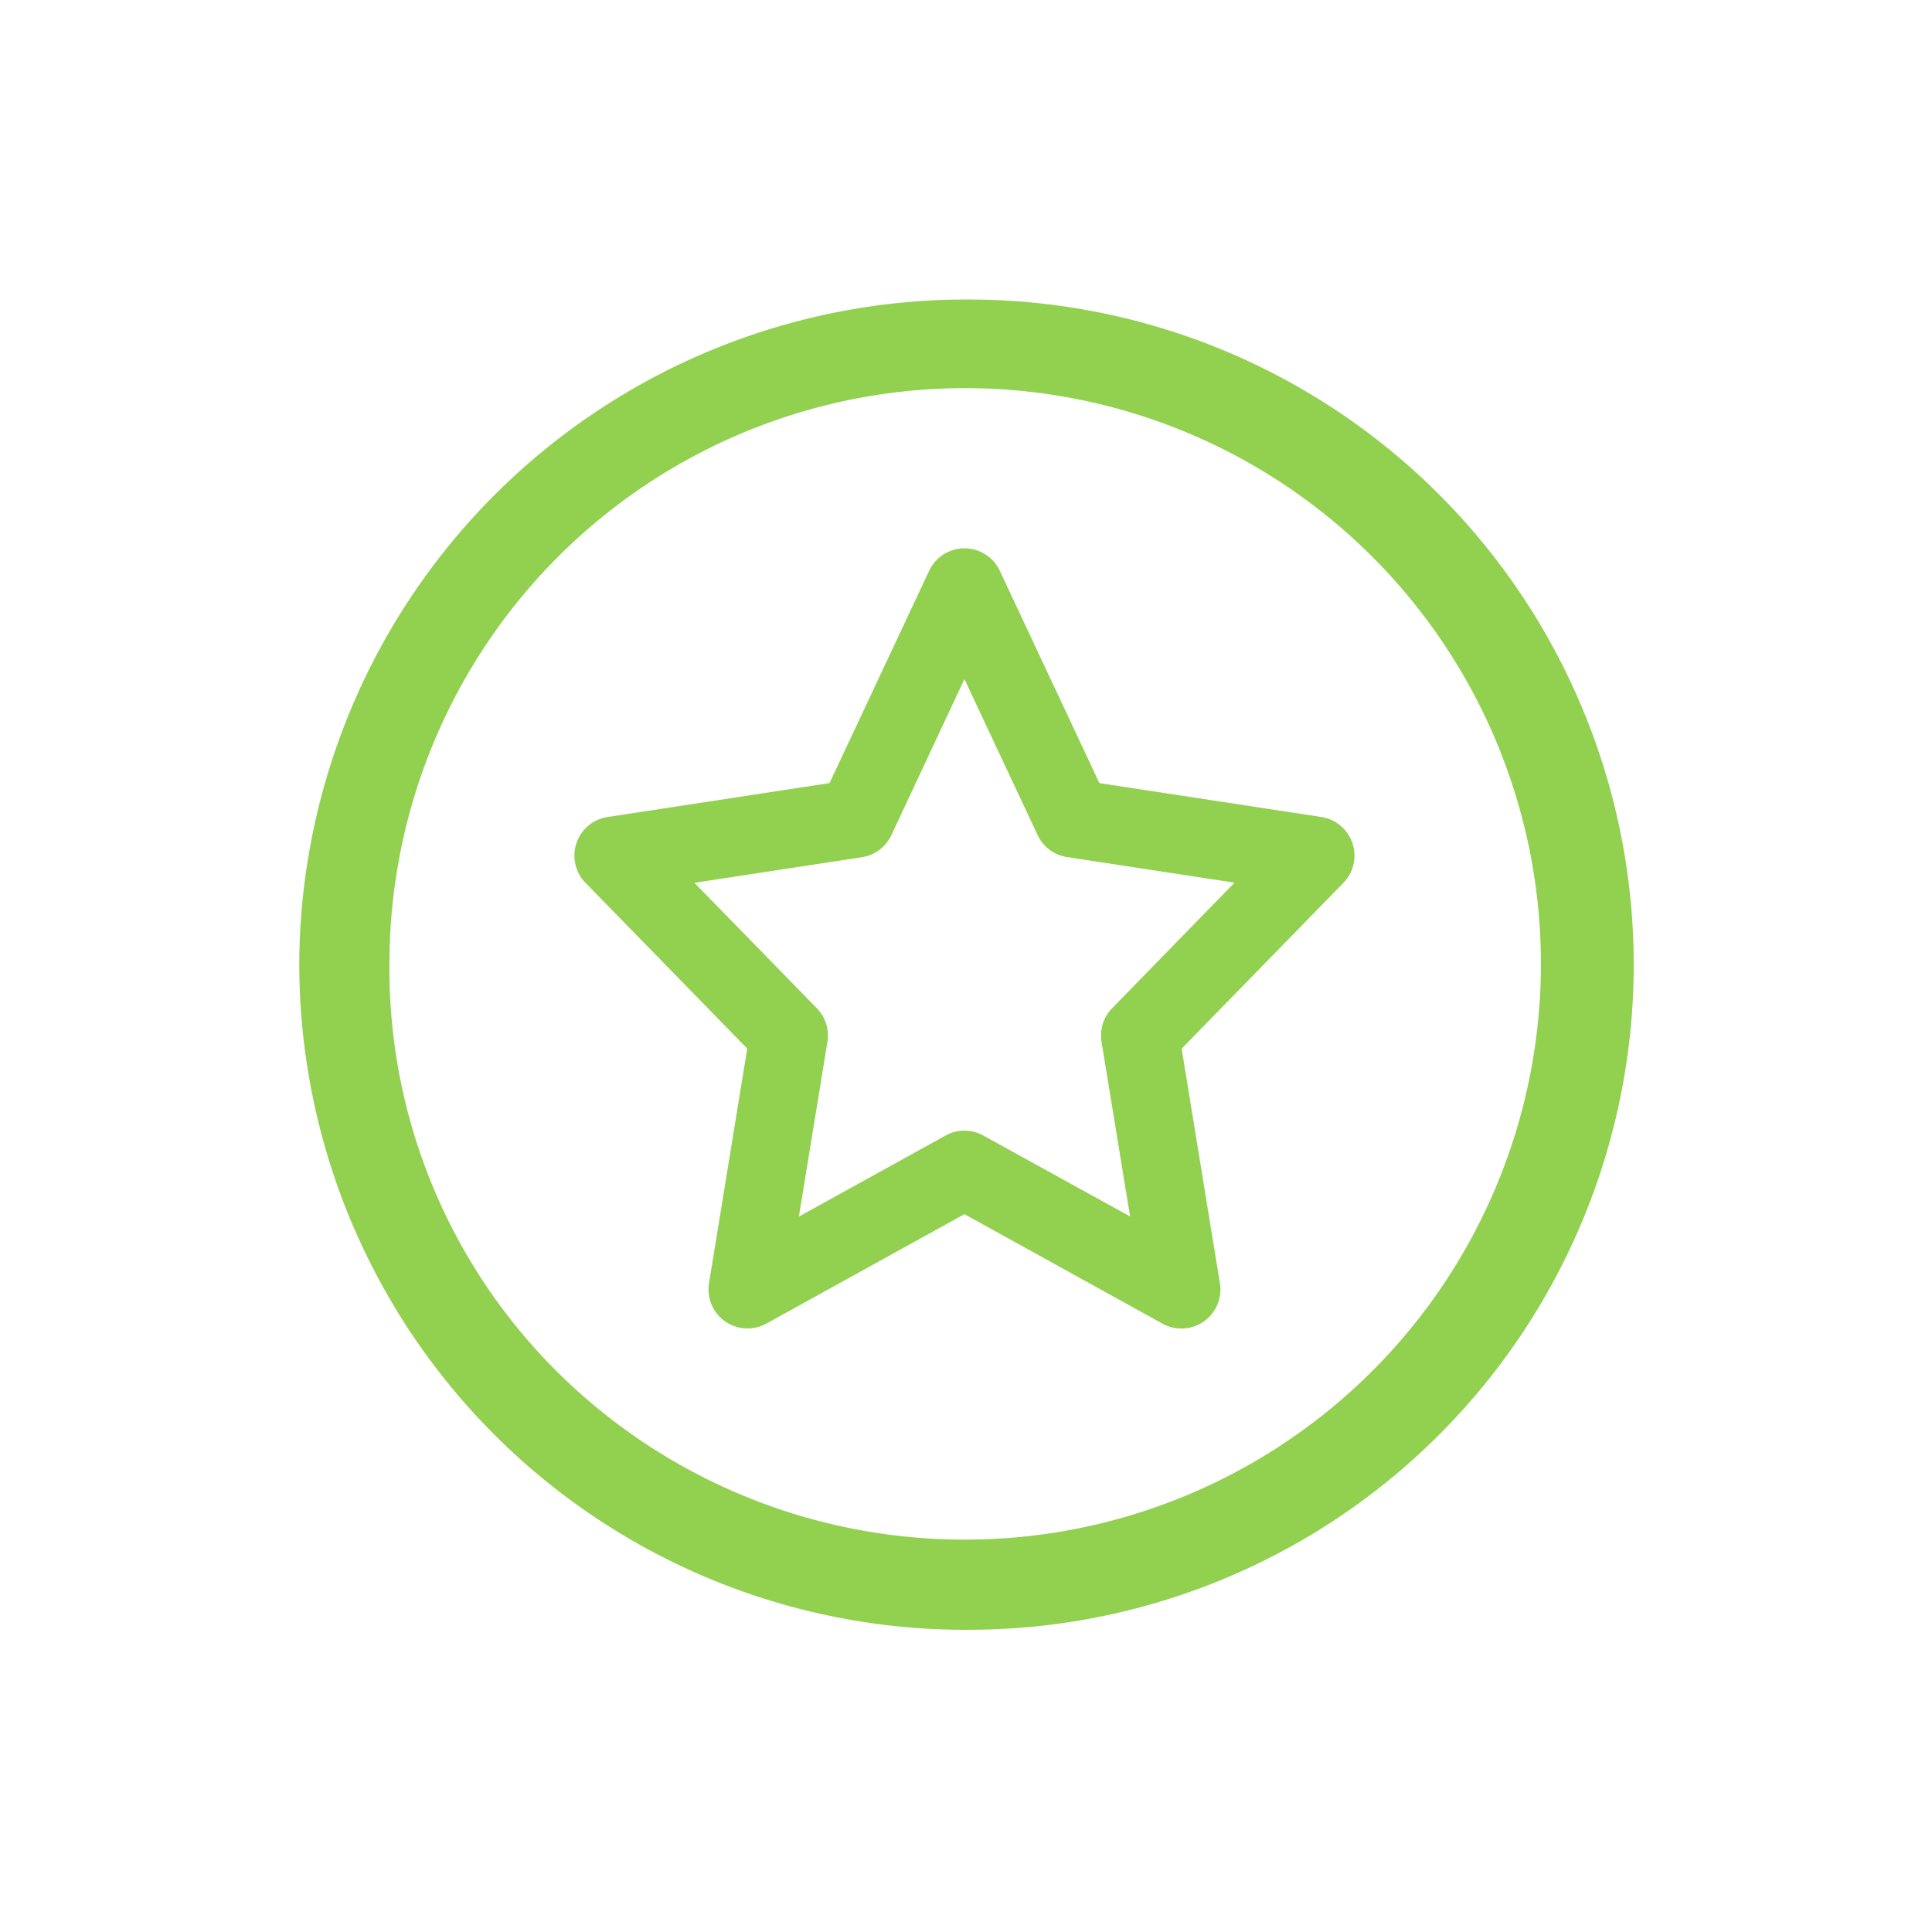 <?xml version="1.0" encoding="UTF-8"?> <svg xmlns="http://www.w3.org/2000/svg" xmlns:xlink="http://www.w3.org/1999/xlink" width="73.708" height="73.708" viewBox="0 0 73.708 73.708"><defs><clipPath id="clip-path"><rect id="Rectangle_29" data-name="Rectangle 29" width="73.708" height="73.708" transform="translate(523.146 1042)" fill="#fff"></rect></clipPath></defs><g id="icon-expertise" transform="translate(-523.146 -1042)" clip-path="url(#clip-path)"><g id="noun_lightbulb_97325" transform="translate(532.685 1047.547)"><g id="Groupe_70" data-name="Groupe 70" transform="translate(1.878 5.879)"><path id="Tracé_39" data-name="Tracé 39" d="M29.255,3.879A25.452,25.452,0,0,0,3.879,29.086,25.415,25.415,0,0,0,29.085,54.631h.169a25.376,25.376,0,1,0,0-50.751Zm0,47.311h-.169a22.051,22.051,0,0,1-15.507-6.541A21.685,21.685,0,0,1,7.319,29.142,21.965,21.965,0,1,1,29.255,51.191Z" transform="translate(-3.878 -3.879)" fill="#92d050"></path><path id="Tracé_47" data-name="Tracé 47" d="M31.683,13.247a1.487,1.487,0,0,0-1.19-1l-8.464-1.293-3.8-8.1a1.488,1.488,0,0,0-2.695,0l-3.8,8.1L3.264,12.248a1.488,1.488,0,0,0-.841,2.51l6.171,6.324-1.458,8.95a1.488,1.488,0,0,0,2.189,1.542L16.88,27.4l7.558,4.177a1.488,1.488,0,0,0,2.189-1.542l-1.46-8.95,6.171-6.324A1.487,1.487,0,0,0,31.683,13.247Zm-9.172,6.3a1.49,1.49,0,0,0-.4,1.278L23.2,27.487,17.6,24.4a1.485,1.485,0,0,0-1.44,0l-5.595,3.092,1.088-6.666a1.49,1.49,0,0,0-.4-1.278l-4.674-4.79,6.391-.976a1.49,1.49,0,0,0,1.122-.839L16.88,6.985l2.792,5.952a1.49,1.49,0,0,0,1.122.839l6.391.976Z" transform="translate(8.497 7.496)" fill="#92d050"></path></g></g></g></svg> 